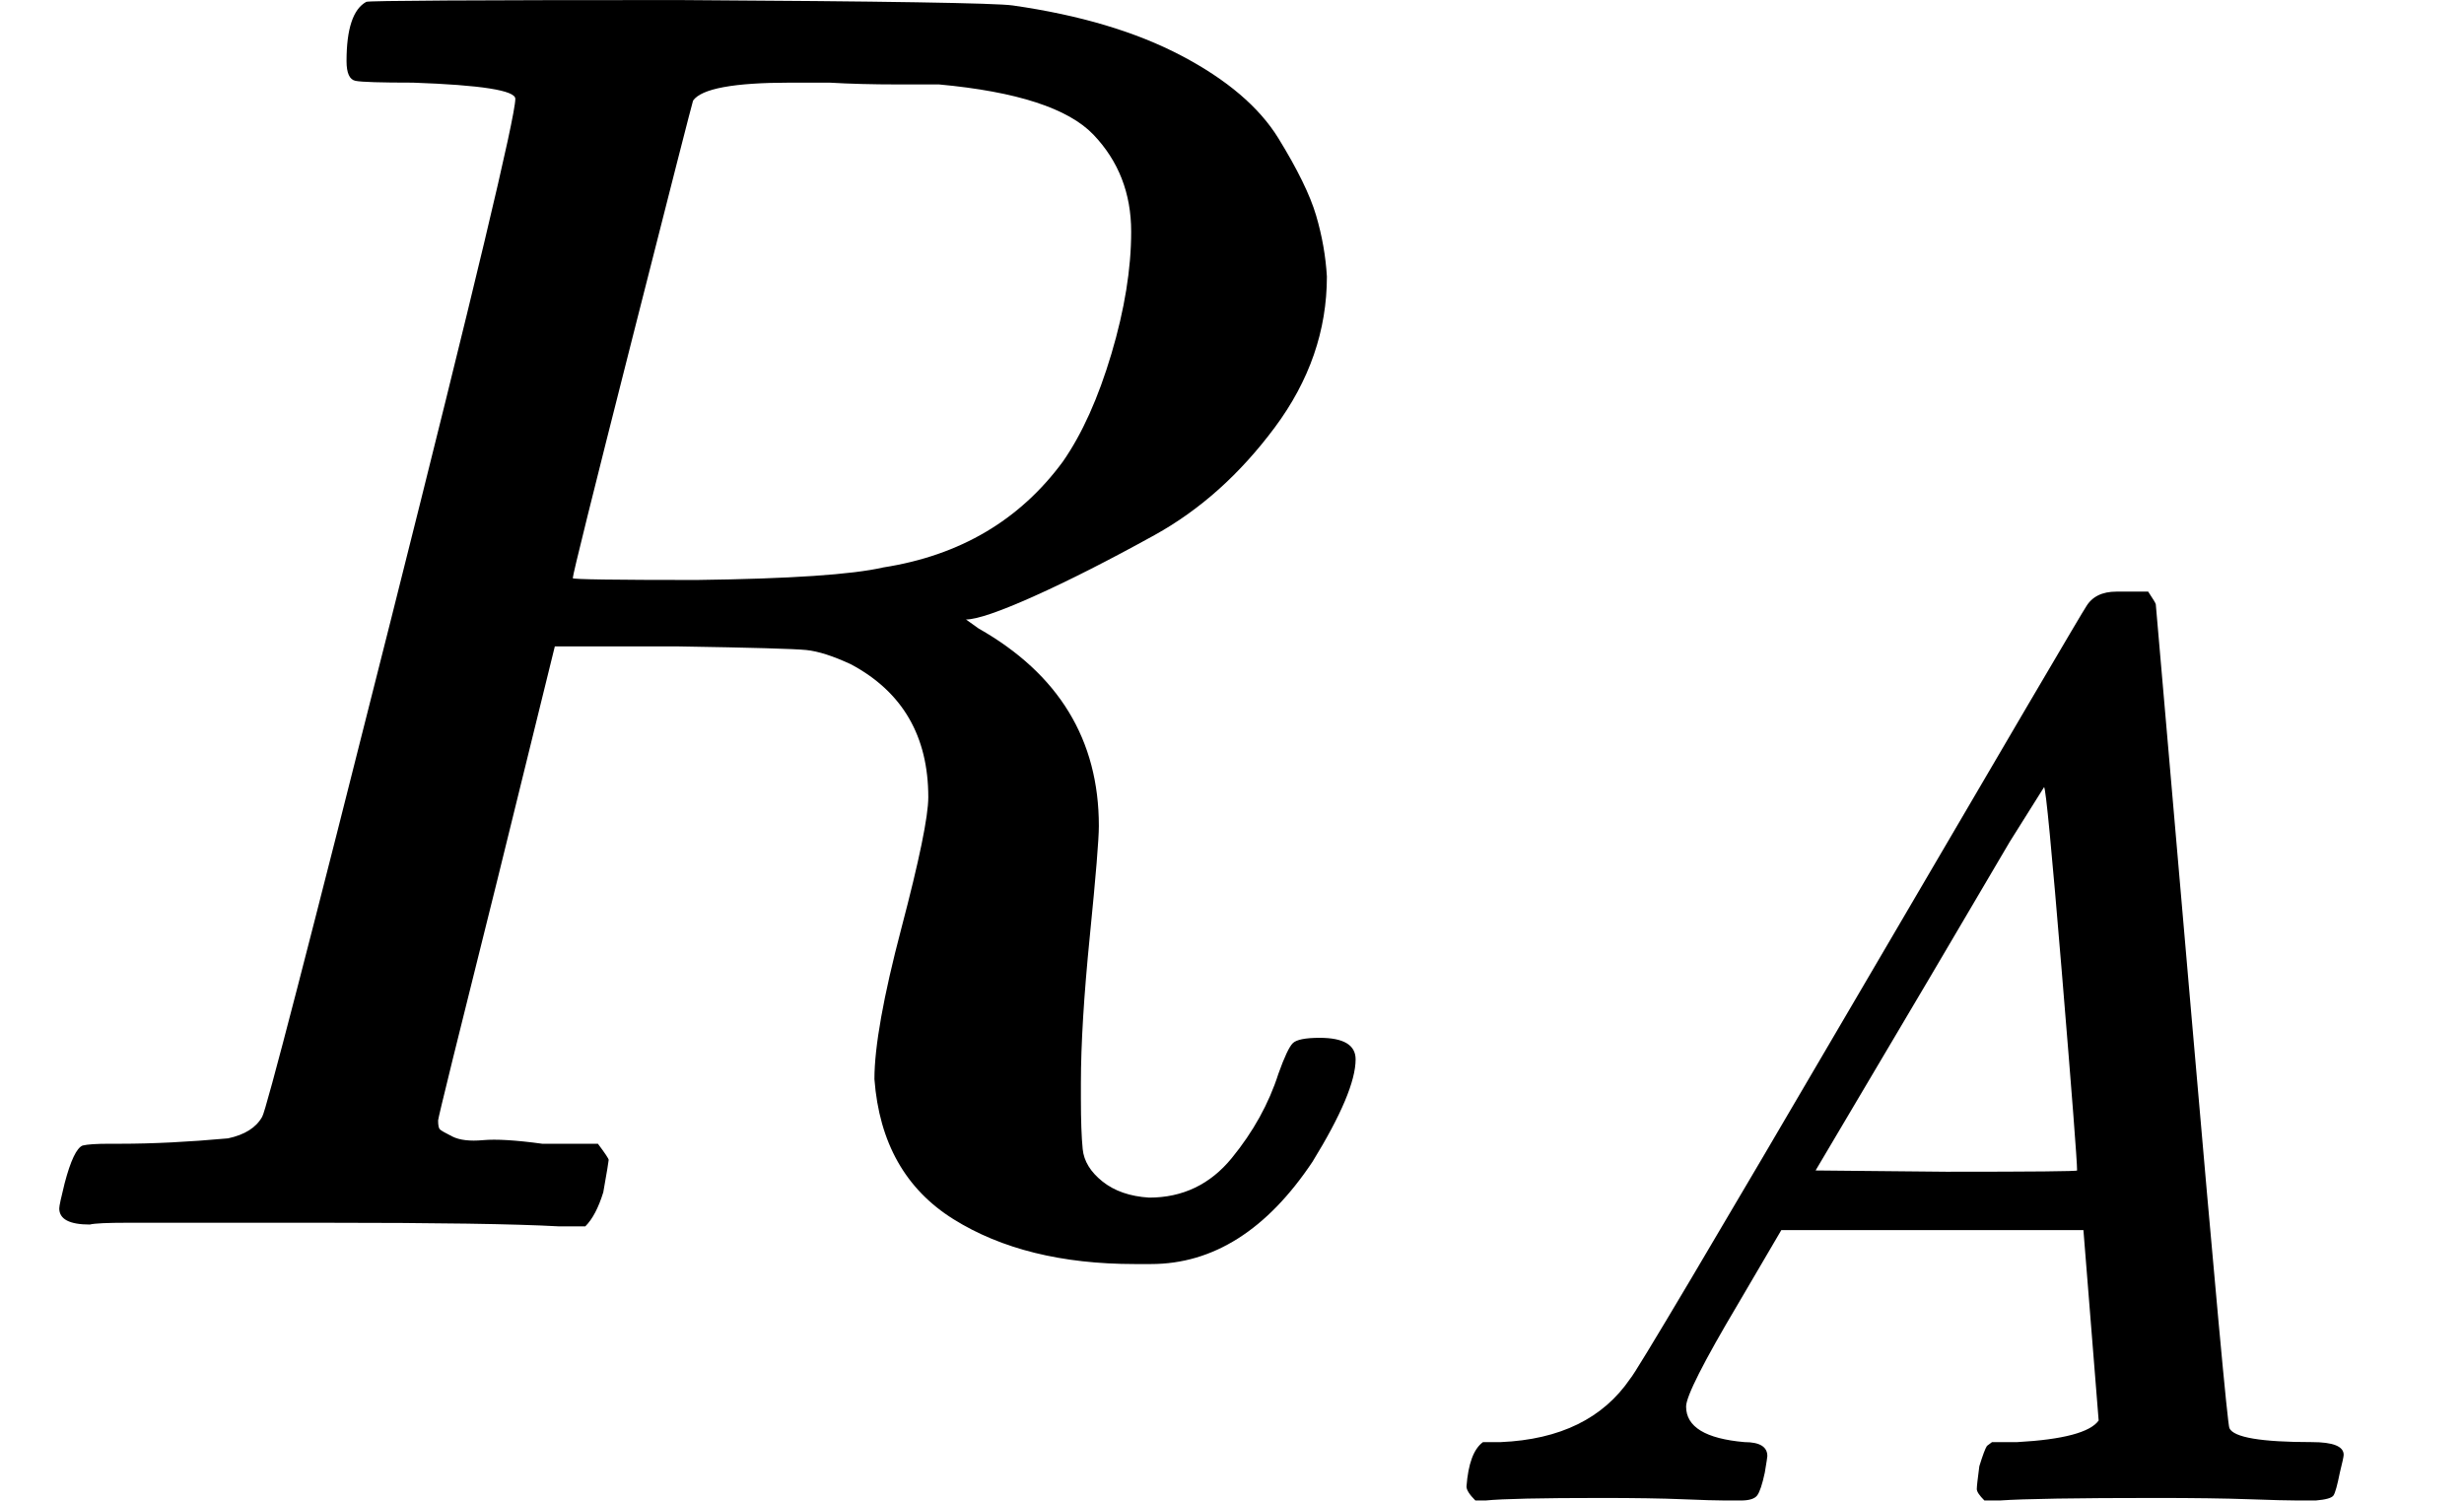 <svg style="vertical-align:-.345ex" xmlns="http://www.w3.org/2000/svg" width="3.105ex" height="1.891ex" viewBox="0 -683 1372.3 835.7"><g data-mml-node="math" stroke="currentColor" fill="currentColor" stroke-width="0"><g data-mml-node="msub"><path data-c="1D445" d="M230-637q-27 0-32-1t-5-11q0-27 11-33 2-1 174-1 172 1 186 3 56 8 94 28t54 46 21 43 6 34q0 45-29 84t-67 60-67 34-38 13l7 5q67 38 67 110 0 11-5 61t-5 82v9q0 18 1 28t11 18 26 9q28 0 46-22t26-47q5-14 8-17t15-3q20 0 20 12 0 18-24 57-38 57-90 57h-9q-61 0-101-25t-44-78q0-27 15-84t15-73q0-51-43-74-15-7-25-8t-71-2h-69l-32 130Q244-61 244-59q0 4 1 5t7 4 17 2 33 2h31q6 8 6 9t-3 18q-4 13-10 19h-15q-36-2-131-2H71Q54-2 50-1q-17 0-17-9 0-2 3-14 5-19 10-21 4-1 15-1h6q27 0 60-3 14-3 19-12 3-4 72-278t69-289q0-7-57-9zm400 83q0-32-21-54t-86-28h-23q-21 0-38-1h-22q-47 0-54 10-1 3-34 133t-33 133q0 1 69 1 78-1 104-7 64-10 100-59 16-23 27-60t11-68z" stroke="none" data-mml-node="mi"/><g data-mml-node="TeXAtom" data-mjx-texclass="ORD"><path data-c="1D434" d="M939.056 100.382q0 16.968 32.522 19.796 12.726 0 12.726 7.777 0 .707-1.414 9.191-2.121 9.898-4.242 12.726t-9.191 2.828h-8.484q-7.07 0-24.038-.707t-45.248-.707q-50.197 0-64.337 1.414h-5.656q-4.949-4.949-4.949-7.777 1.414-19.089 9.191-24.745h9.898q49.49-2.121 72.114-35.35 4.242-4.242 127.967-215.635t125.846-214.221q4.949-8.484 16.968-8.484h17.675q4.242 6.363 4.242 7.07l19.796 228.361q19.796 228.361 21.21 230.482 3.535 7.777 45.955 7.777 17.675 0 17.675 7.07 0 1.414-2.121 9.898-2.121 10.605-3.535 12.726t-9.898 2.828h-9.898q-7.777 0-27.573-.707t-51.611-.707q-66.458 0-86.961 1.414h-8.484q-4.242-4.242-4.242-6.363t1.414-12.726q2.828-9.191 4.242-11.312l2.828-2.121h14.14q38.178-2.121 45.248-12.019l-8.484-106.05H992.081l-24.038 41.006q-28.987 48.783-28.987 57.267zM1156.812-31.12q0-7.777-8.484-110.292t-9.898-103.222l-19.089 30.401q-11.312 19.089-44.541 75.649L1011.17-31.12l72.821.707q72.821 0 72.821-.707z" stroke="none" data-mml-node="mi"/></g></g></g></svg>